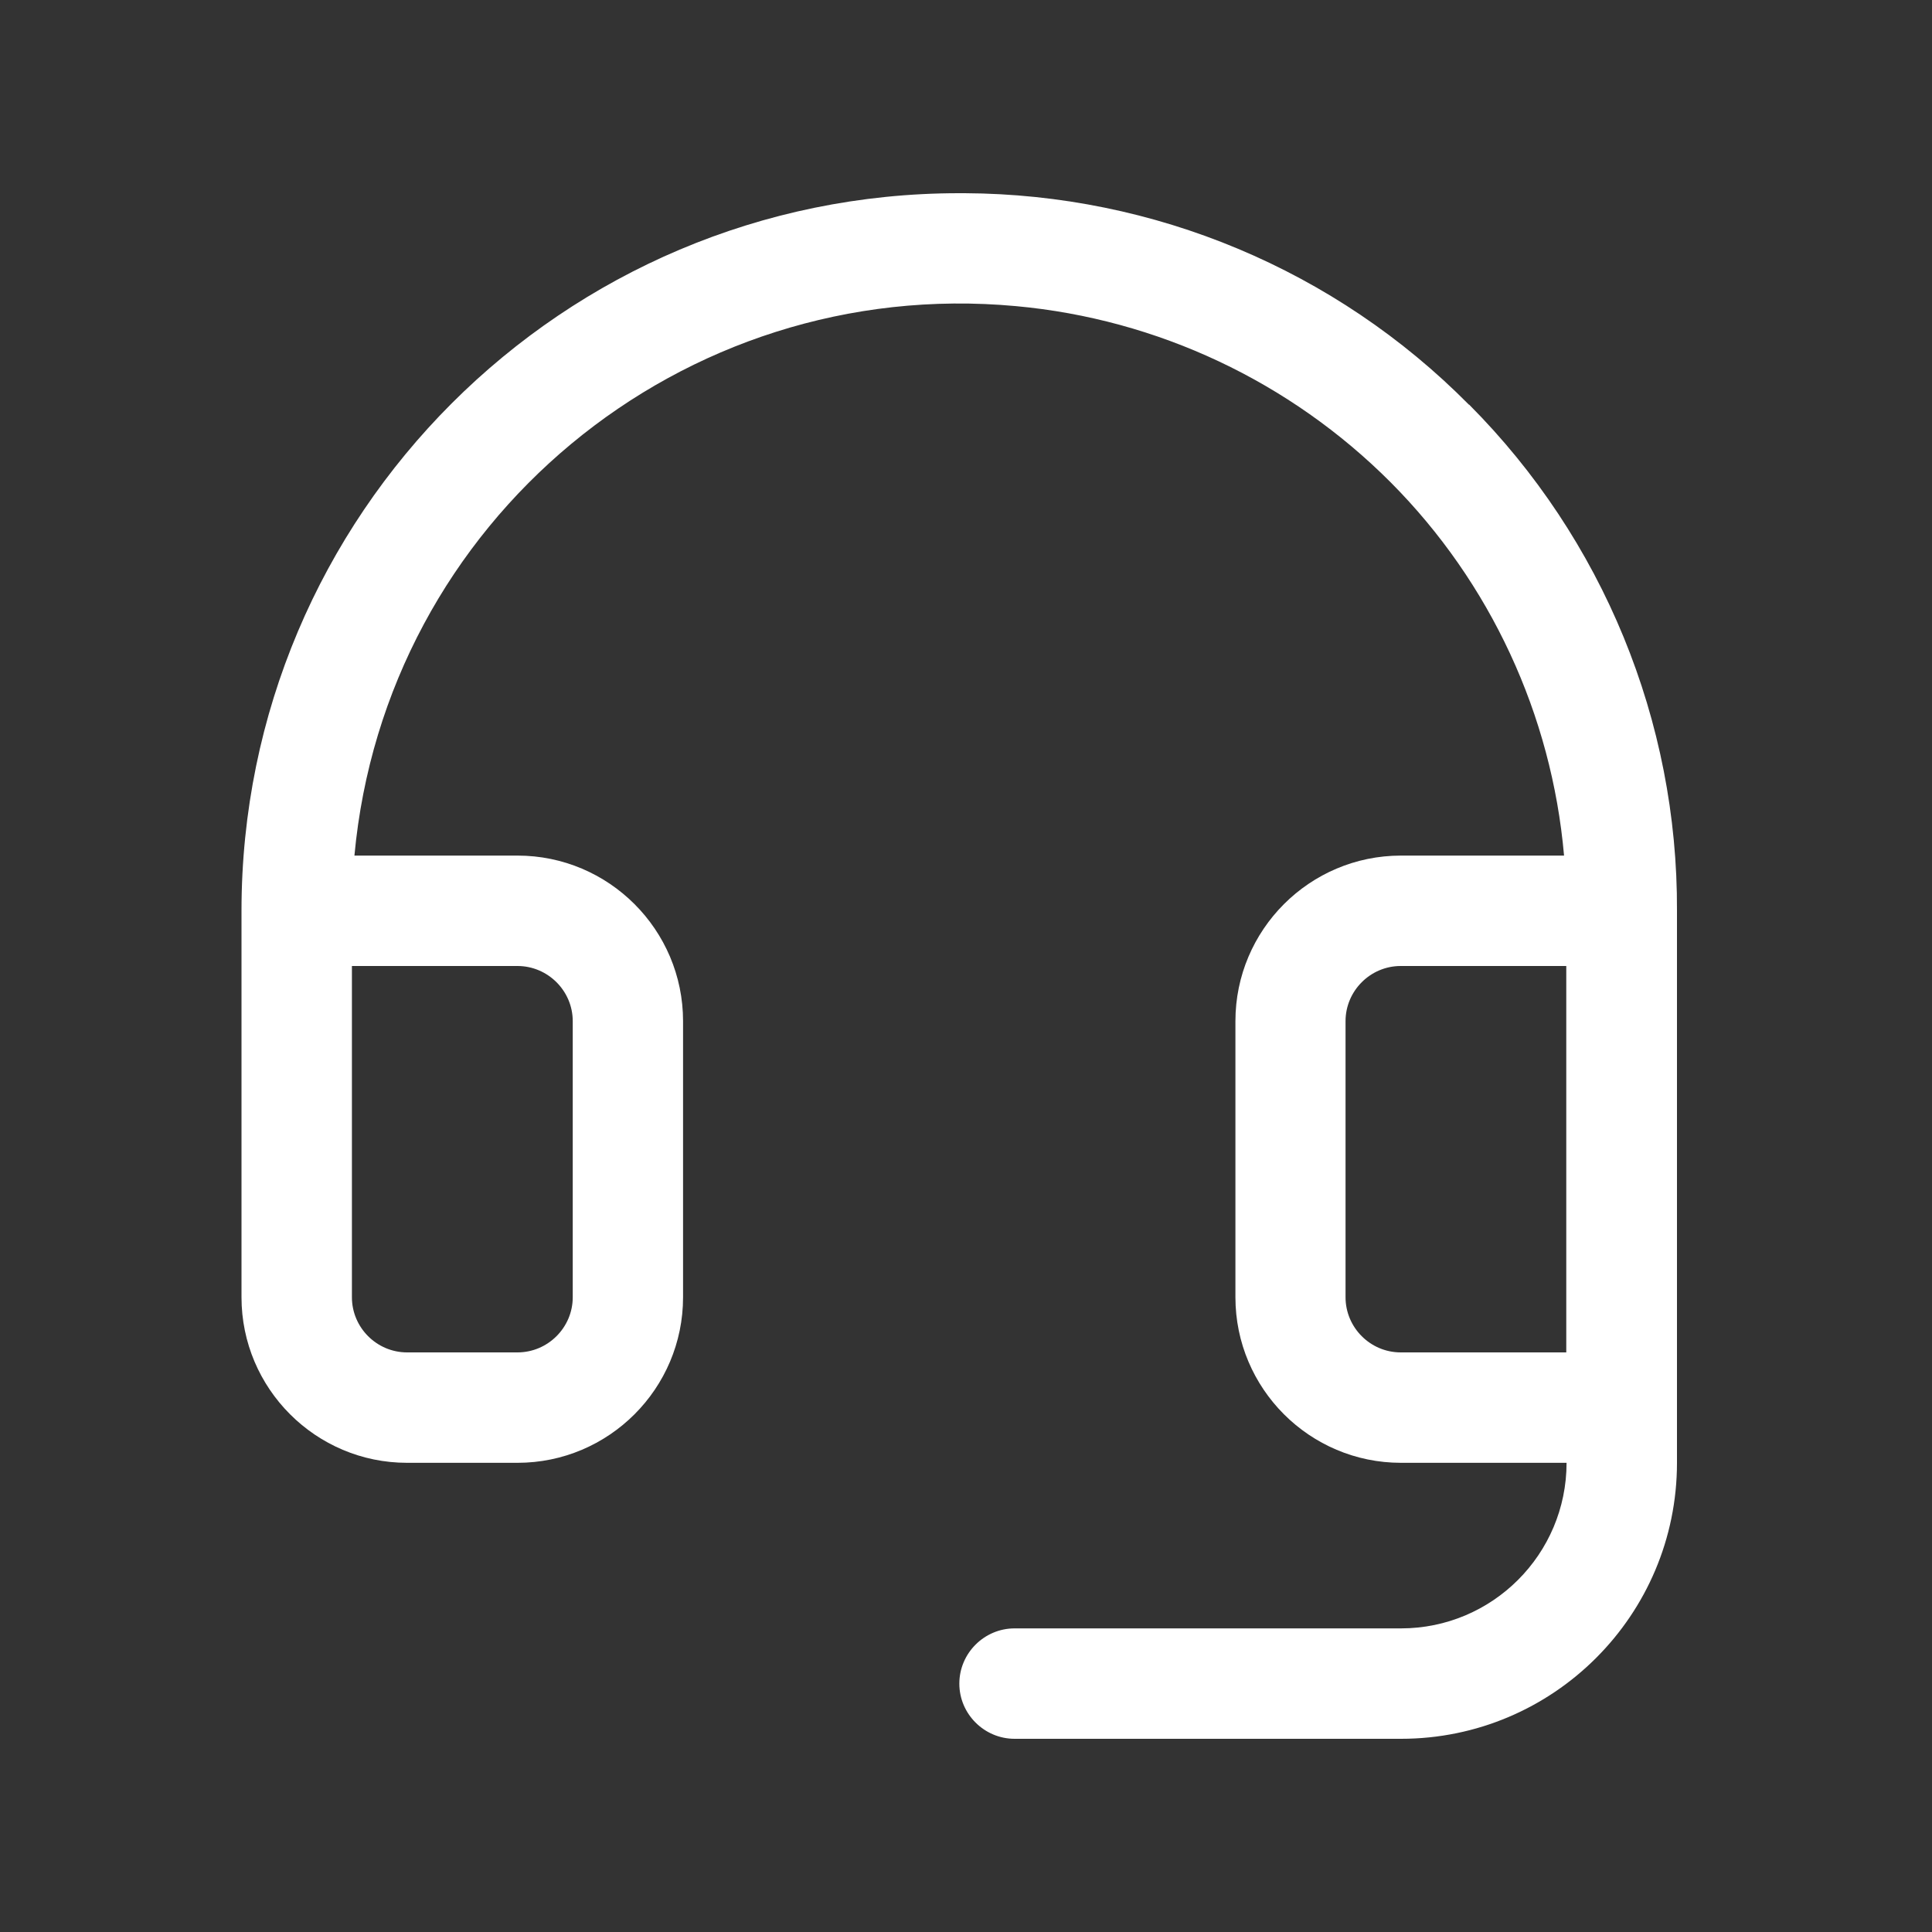 <svg xmlns="http://www.w3.org/2000/svg" fill="none" viewBox="0 0 20 20" height="20" width="20">
<rect x="0" y="0" width="20" height="20" fill="#333333" stroke="none"/>
<path fill="white" d="M15.206 4.189C13.826 2.794 11.949 2.009 9.986 2H9.929C5.826 2 2.5 5.326 2.5 9.429V13.429C2.5 14.374 3.269 15.143 4.214 15.143H5.357C6.303 15.143 7.071 14.374 7.071 13.429V10.571C7.071 9.626 6.303 8.857 5.357 8.857H3.669C3.989 5.394 7.054 2.849 10.517 3.169C11.983 3.303 13.357 3.951 14.397 4.994C15.429 6.031 16.063 7.4 16.191 8.857H14.503C13.557 8.857 12.789 9.626 12.789 10.571V13.429C12.789 14.374 13.557 15.143 14.503 15.143H16.217C16.217 16.089 15.449 16.857 14.503 16.857H10.503C10.189 16.857 9.931 17.114 9.931 17.429C9.931 17.743 10.189 18 10.503 18H14.503C16.08 18 17.36 16.72 17.36 15.143V9.429C17.369 7.466 16.594 5.58 15.209 4.189H15.206ZM5.357 10C5.671 10 5.929 10.257 5.929 10.571V13.429C5.929 13.743 5.671 14 5.357 14H4.214C3.9 14 3.643 13.743 3.643 13.429V10H5.357ZM14.5 14C14.186 14 13.929 13.743 13.929 13.429V10.571C13.929 10.257 14.186 10 14.5 10H16.214V14H14.5Z"></path>
</svg>
